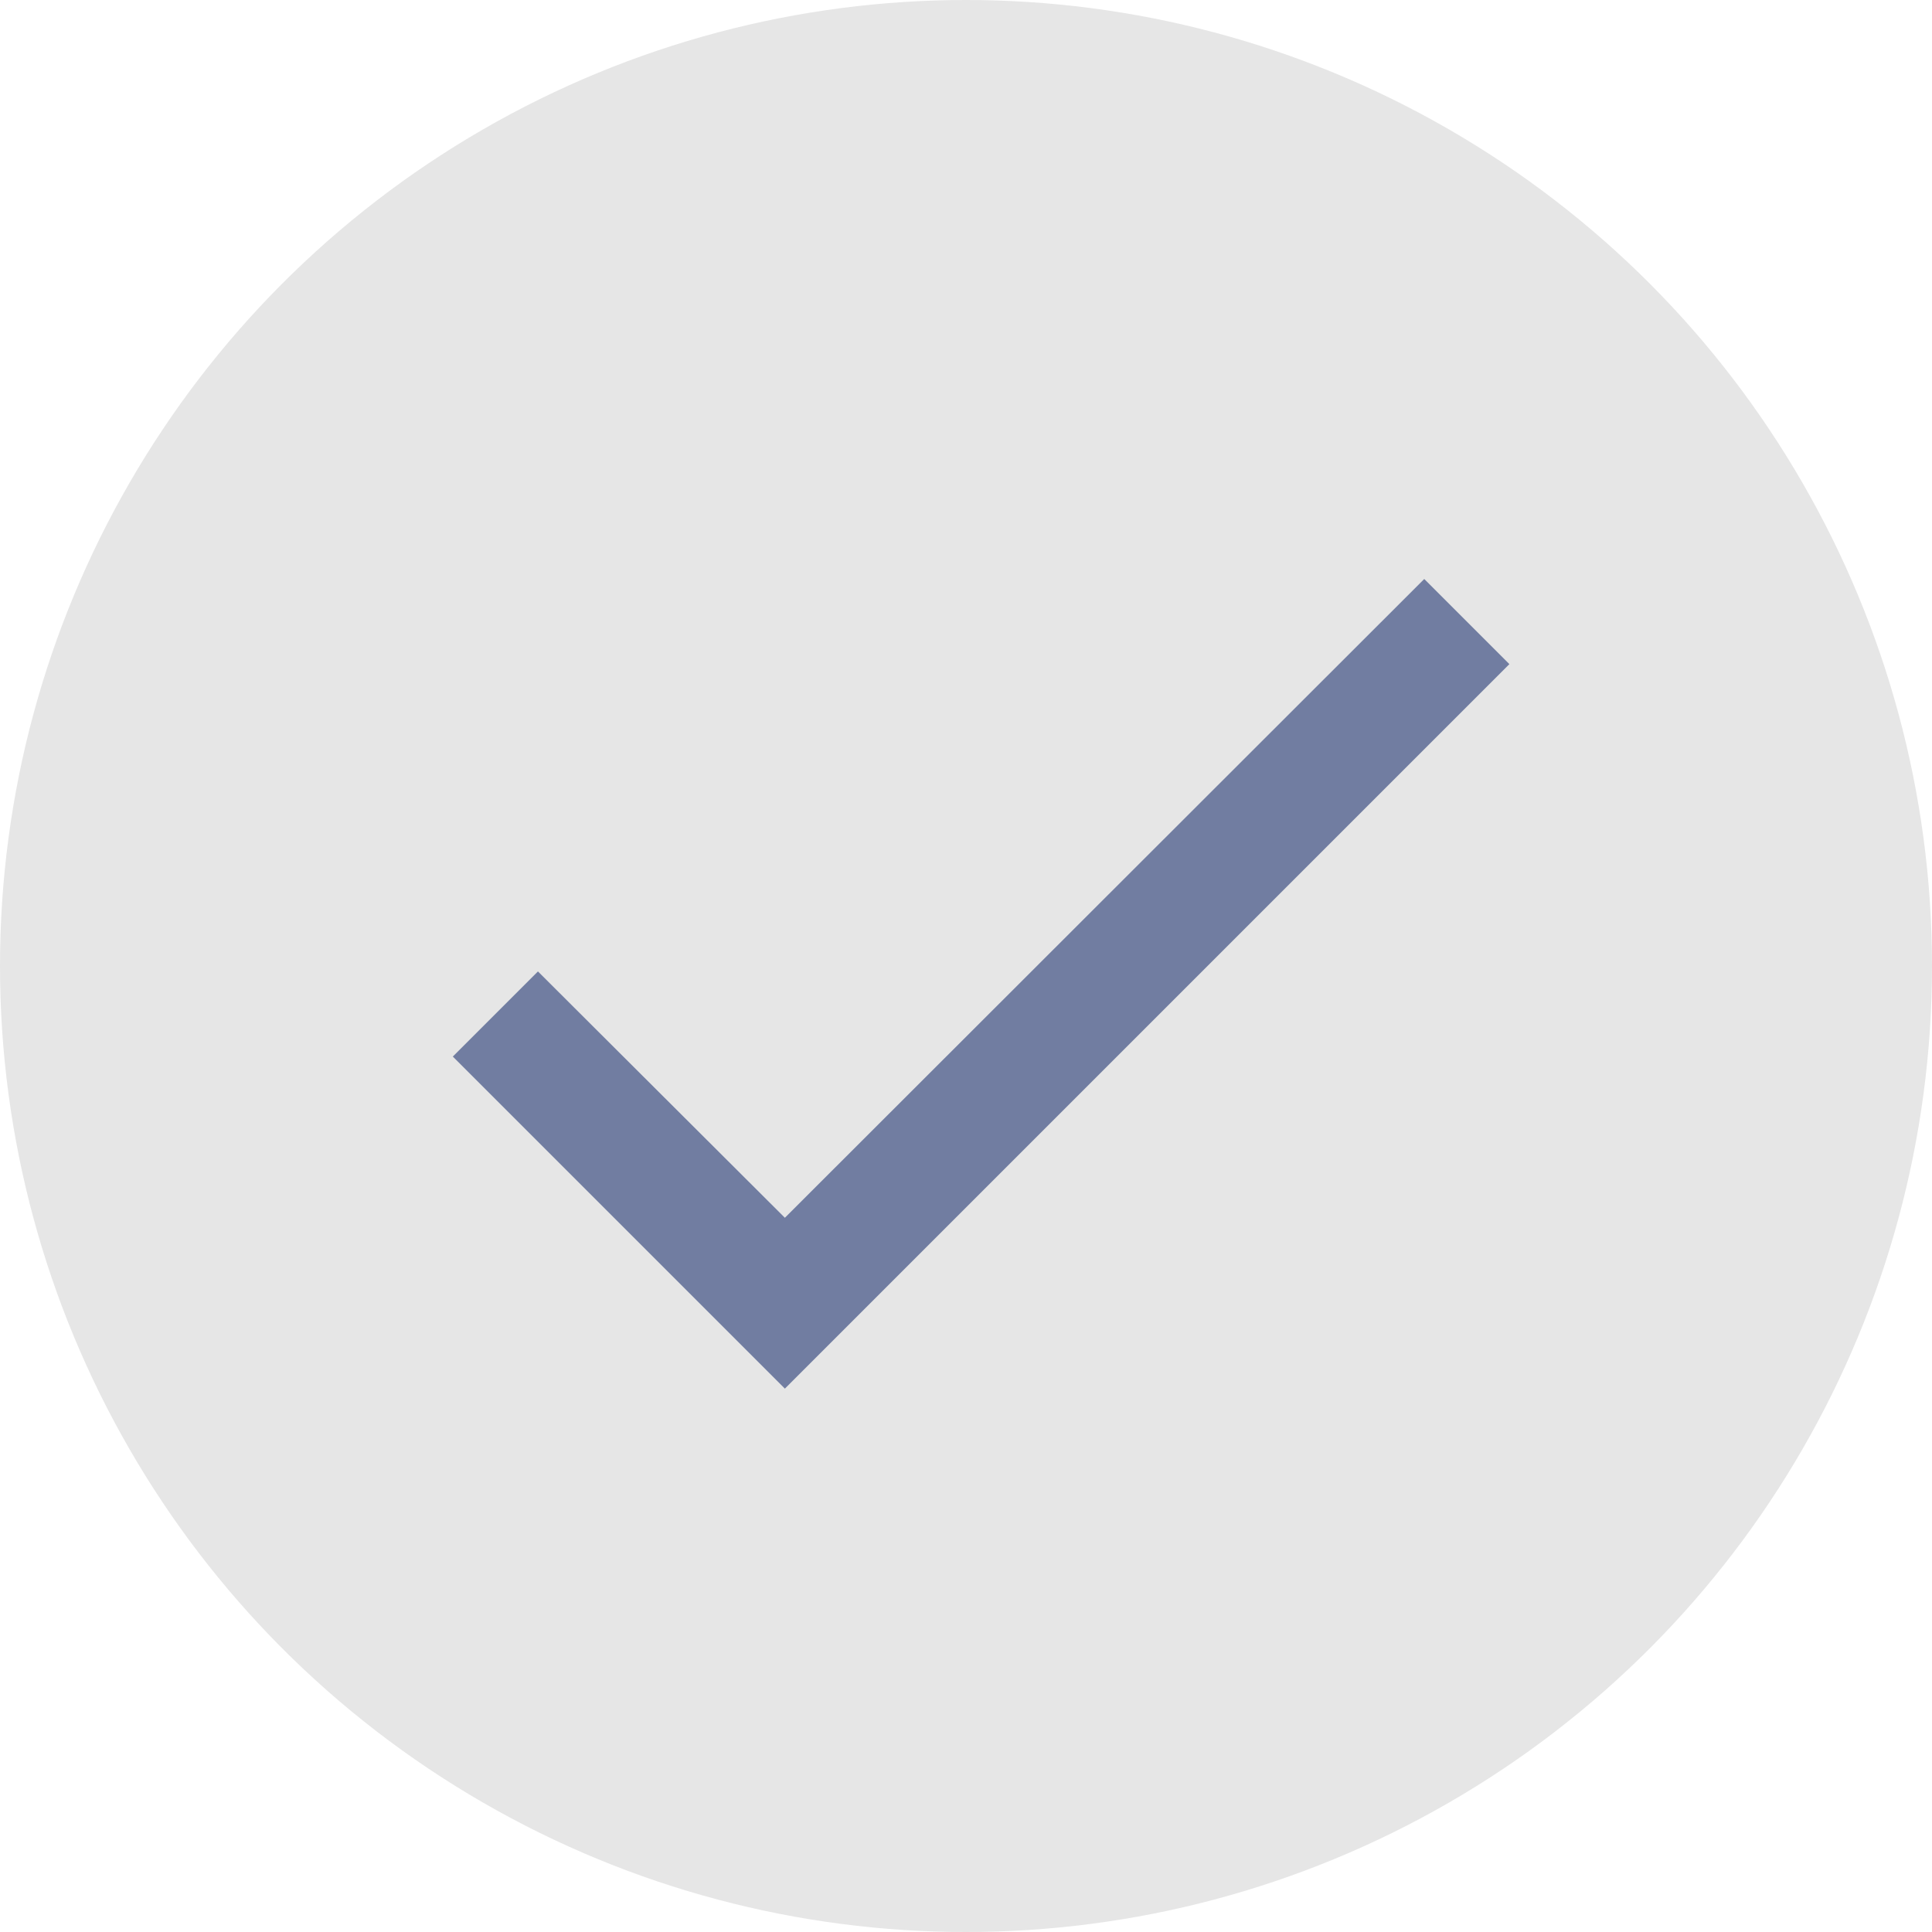 <svg width="16" height="16" viewBox="0 0 16 16" fill="none" xmlns="http://www.w3.org/2000/svg">
<circle cx="8" cy="8" r="8" fill="#E6E6E6"/>
<path d="M12.5 5.5L6.5 11.5L3.75 8.75L4.455 8.045L6.5 10.085L11.795 4.795L12.5 5.5Z" fill="#717DA1"/>
</svg>
